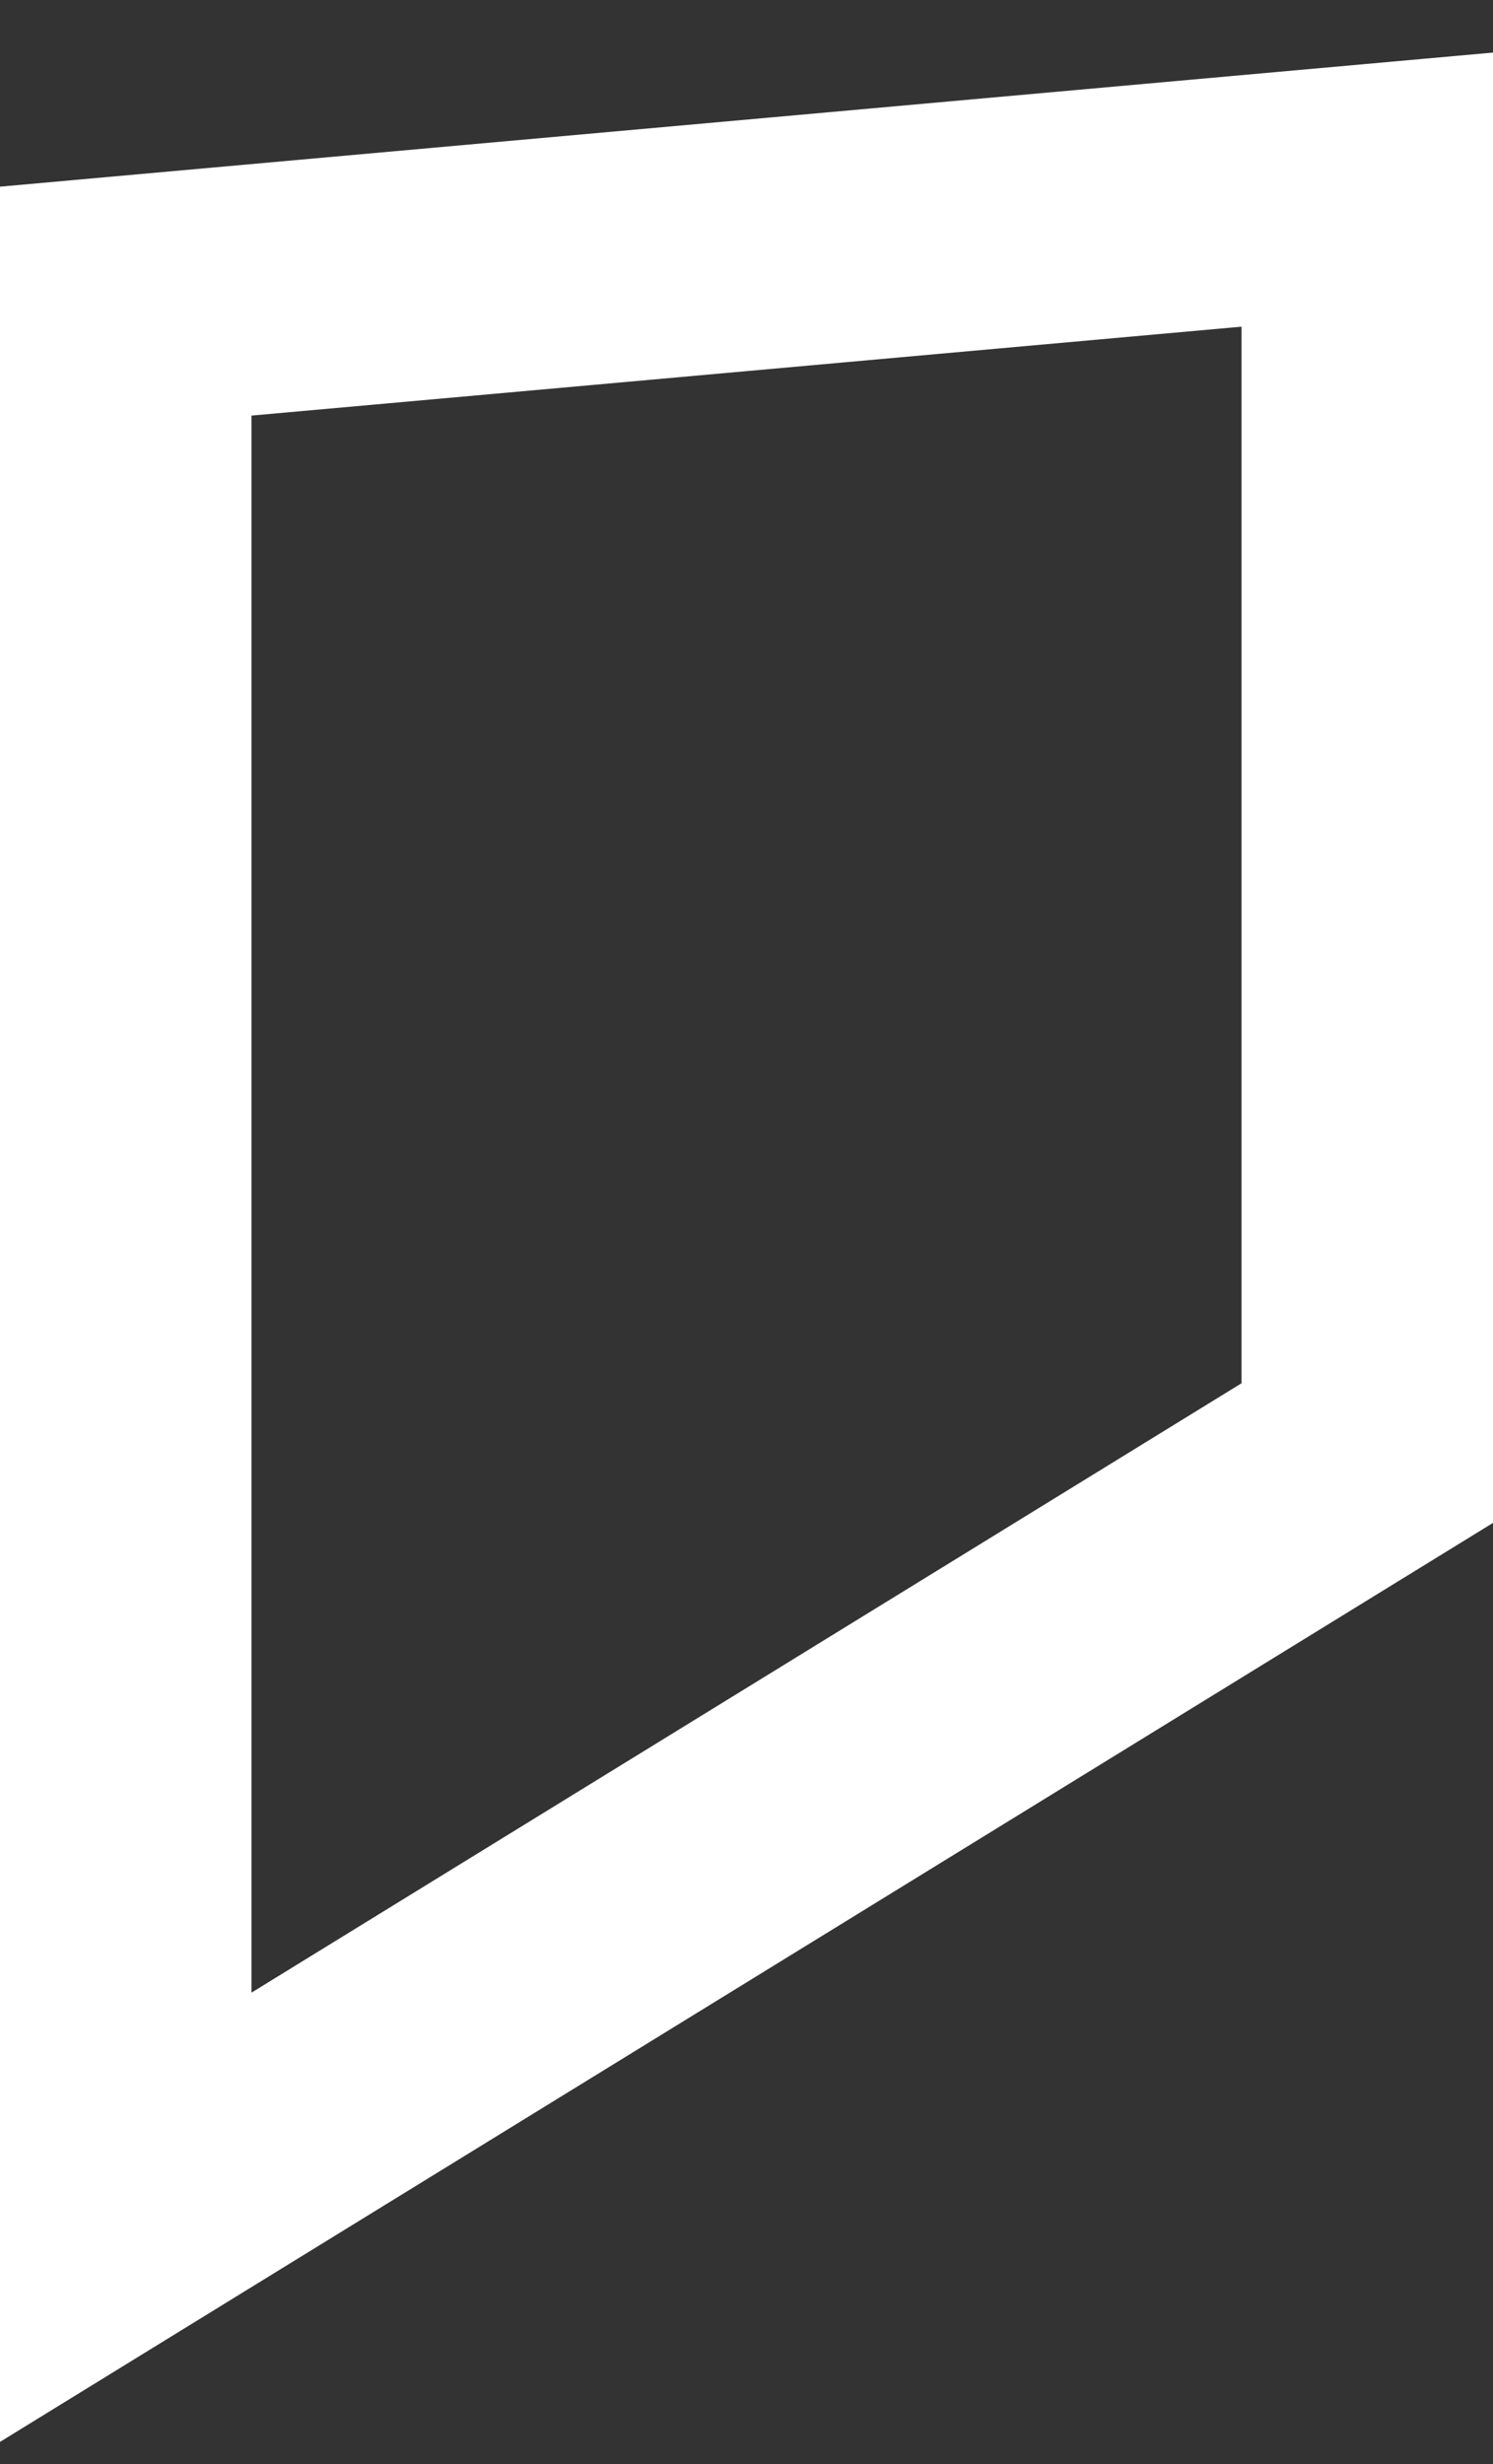 <svg xmlns="http://www.w3.org/2000/svg" width="20" height="33" viewBox="0 0 20 33" fill="none"><rect x="0" y="0" width="20" height="33" fill="#333333" stroke="none"/><path d="M3.369 5.566L16.631 4.375V18.526L3.369 26.687V5.566ZM20 0.704L0 2.5V32.704L20 20.396V0.704Z" fill="white"></path></svg>